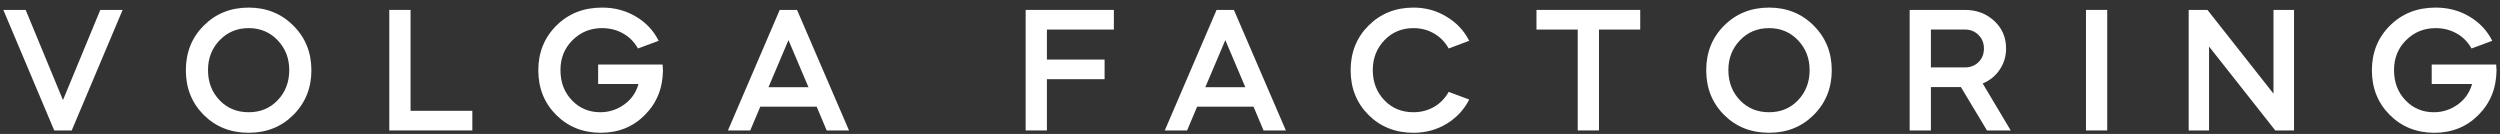 <?xml version="1.0" encoding="UTF-8"?> <svg xmlns="http://www.w3.org/2000/svg" width="224" height="12" viewBox="0 0 224 12" fill="none"><rect x="0" y="0" width="224" height="12" fill="#333333" stroke="none"/> <path d="M6.427 11.688H4.859L0.299 0.888H2.299L5.643 8.968L8.987 0.888H10.987L6.427 11.688Z" fill="white"></path> <path d="M18.253 10.296C17.187 9.229 16.653 7.896 16.653 6.296C16.653 4.696 17.187 3.362 18.253 2.296C19.331 1.218 20.675 0.68 22.285 0.68C23.875 0.68 25.208 1.218 26.285 2.296C27.363 3.373 27.901 4.706 27.901 6.296C27.901 7.885 27.363 9.218 26.285 10.296C25.219 11.362 23.885 11.896 22.285 11.896C20.664 11.896 19.32 11.362 18.253 10.296ZM18.637 6.28C18.637 7.357 18.984 8.258 19.677 8.984C20.36 9.698 21.229 10.056 22.285 10.056C23.331 10.056 24.195 9.698 24.877 8.984C25.571 8.258 25.917 7.357 25.917 6.28C25.917 5.224 25.571 4.333 24.877 3.608C24.184 2.882 23.32 2.52 22.285 2.52C21.24 2.52 20.371 2.882 19.677 3.608C18.984 4.333 18.637 5.224 18.637 6.28Z" fill="white"></path> <path d="M34.881 0.888H36.785V9.928H42.321V11.688H34.881V0.888Z" fill="white"></path> <path d="M49.833 10.296C48.767 9.229 48.233 7.896 48.233 6.296C48.233 4.696 48.777 3.357 49.865 2.28C50.943 1.213 52.303 0.68 53.945 0.68C55.065 0.68 56.073 0.946 56.969 1.48C57.876 2.013 58.559 2.738 59.017 3.656L57.161 4.344C56.841 3.768 56.399 3.32 55.833 3C55.268 2.68 54.639 2.52 53.945 2.52C52.9 2.52 52.015 2.882 51.289 3.608C50.575 4.322 50.217 5.213 50.217 6.28C50.217 7.368 50.559 8.269 51.241 8.984C51.924 9.698 52.772 10.056 53.785 10.056C54.575 10.056 55.295 9.821 55.945 9.352C56.575 8.893 56.996 8.285 57.209 7.528H53.593V5.784H59.369C59.391 6.061 59.401 6.237 59.401 6.312C59.38 7.912 58.841 9.24 57.785 10.296C56.729 11.362 55.412 11.896 53.833 11.896C52.233 11.896 50.9 11.362 49.833 10.296Z" fill="white"></path> <path d="M67.223 11.688H65.223L69.863 0.888H71.415L76.071 11.688H74.071L73.175 9.56H68.119L67.223 11.688ZM72.439 7.816L70.647 3.592L68.855 7.816H72.439Z" fill="white"></path> <path d="M91.899 0.888H99.803V2.648H93.803V5.336H98.971V7.096H93.803V11.688H91.899V0.888Z" fill="white"></path> <path d="M106.365 11.688H104.365L109.005 0.888H110.557L115.213 11.688H113.213L112.317 9.56H107.261L106.365 11.688ZM111.581 7.816L109.789 3.592L107.997 7.816H111.581Z" fill="white"></path> <path d="M122.617 10.296C121.551 9.229 121.017 7.896 121.017 6.296C121.017 4.696 121.551 3.362 122.617 2.296C123.695 1.218 125.039 0.68 126.649 0.68C127.737 0.68 128.724 0.952 129.609 1.496C130.505 2.029 131.183 2.749 131.641 3.656L129.801 4.344C129.481 3.768 129.044 3.32 128.489 3C127.935 2.68 127.321 2.52 126.649 2.52C125.604 2.52 124.735 2.882 124.041 3.608C123.348 4.333 123.001 5.224 123.001 6.28C123.001 7.357 123.348 8.258 124.041 8.984C124.724 9.698 125.593 10.056 126.649 10.056C127.321 10.056 127.935 9.896 128.489 9.576C129.044 9.256 129.481 8.808 129.801 8.232L131.641 8.92C131.183 9.826 130.505 10.552 129.609 11.096C128.724 11.629 127.737 11.896 126.649 11.896C125.028 11.896 123.684 11.362 122.617 10.296Z" fill="white"></path> <path d="M141.364 2.648H137.668V0.888H146.964V2.648H143.268V11.688H141.364V2.648Z" fill="white"></path> <path d="M154.478 10.296C153.411 9.229 152.878 7.896 152.878 6.296C152.878 4.696 153.411 3.362 154.478 2.296C155.555 1.218 156.899 0.68 158.51 0.68C160.099 0.68 161.433 1.218 162.51 2.296C163.587 3.373 164.126 4.706 164.126 6.296C164.126 7.885 163.587 9.218 162.51 10.296C161.443 11.362 160.11 11.896 158.51 11.896C156.889 11.896 155.545 11.362 154.478 10.296ZM154.862 6.28C154.862 7.357 155.209 8.258 155.902 8.984C156.585 9.698 157.454 10.056 158.51 10.056C159.555 10.056 160.419 9.698 161.102 8.984C161.795 8.258 162.142 7.357 162.142 6.28C162.142 5.224 161.795 4.333 161.102 3.608C160.409 2.882 159.545 2.52 158.51 2.52C157.465 2.52 156.595 2.882 155.902 3.608C155.209 4.333 154.862 5.224 154.862 6.28Z" fill="white"></path> <path d="M171.105 0.888H176.065C177.1 0.888 177.975 1.218 178.689 1.88C179.393 2.53 179.745 3.352 179.745 4.344C179.745 5.048 179.553 5.682 179.169 6.248C178.796 6.802 178.289 7.213 177.649 7.48L180.161 11.688H178.033L175.697 7.8H173.009V11.688H171.105V0.888ZM176.065 2.648H173.009V6.04H176.065C176.556 6.04 176.961 5.88 177.281 5.56C177.601 5.24 177.761 4.834 177.761 4.344C177.761 3.864 177.601 3.464 177.281 3.144C176.961 2.813 176.556 2.648 176.065 2.648Z" fill="white"></path> <path d="M188.807 11.688H186.903V0.888H188.807V11.688Z" fill="white"></path> <path d="M197.93 11.688H196.106V0.888H197.786L203.706 8.392V0.888H205.546V11.688H203.866L197.93 4.168V11.688Z" fill="white"></path> <path d="M214.121 10.296C213.054 9.229 212.521 7.896 212.521 6.296C212.521 4.696 213.065 3.357 214.153 2.28C215.23 1.213 216.59 0.68 218.233 0.68C219.353 0.68 220.361 0.946 221.257 1.48C222.164 2.013 222.846 2.738 223.305 3.656L221.449 4.344C221.129 3.768 220.686 3.32 220.121 3C219.556 2.68 218.926 2.52 218.233 2.52C217.188 2.52 216.302 2.882 215.577 3.608C214.862 4.322 214.505 5.213 214.505 6.28C214.505 7.368 214.846 8.269 215.529 8.984C216.212 9.698 217.06 10.056 218.073 10.056C218.862 10.056 219.582 9.821 220.233 9.352C220.862 8.893 221.284 8.285 221.497 7.528H217.881V5.784H223.657C223.678 6.061 223.689 6.237 223.689 6.312C223.668 7.912 223.129 9.24 222.073 10.296C221.017 11.362 219.7 11.896 218.121 11.896C216.521 11.896 215.188 11.362 214.121 10.296Z" fill="white"></path> </svg> 